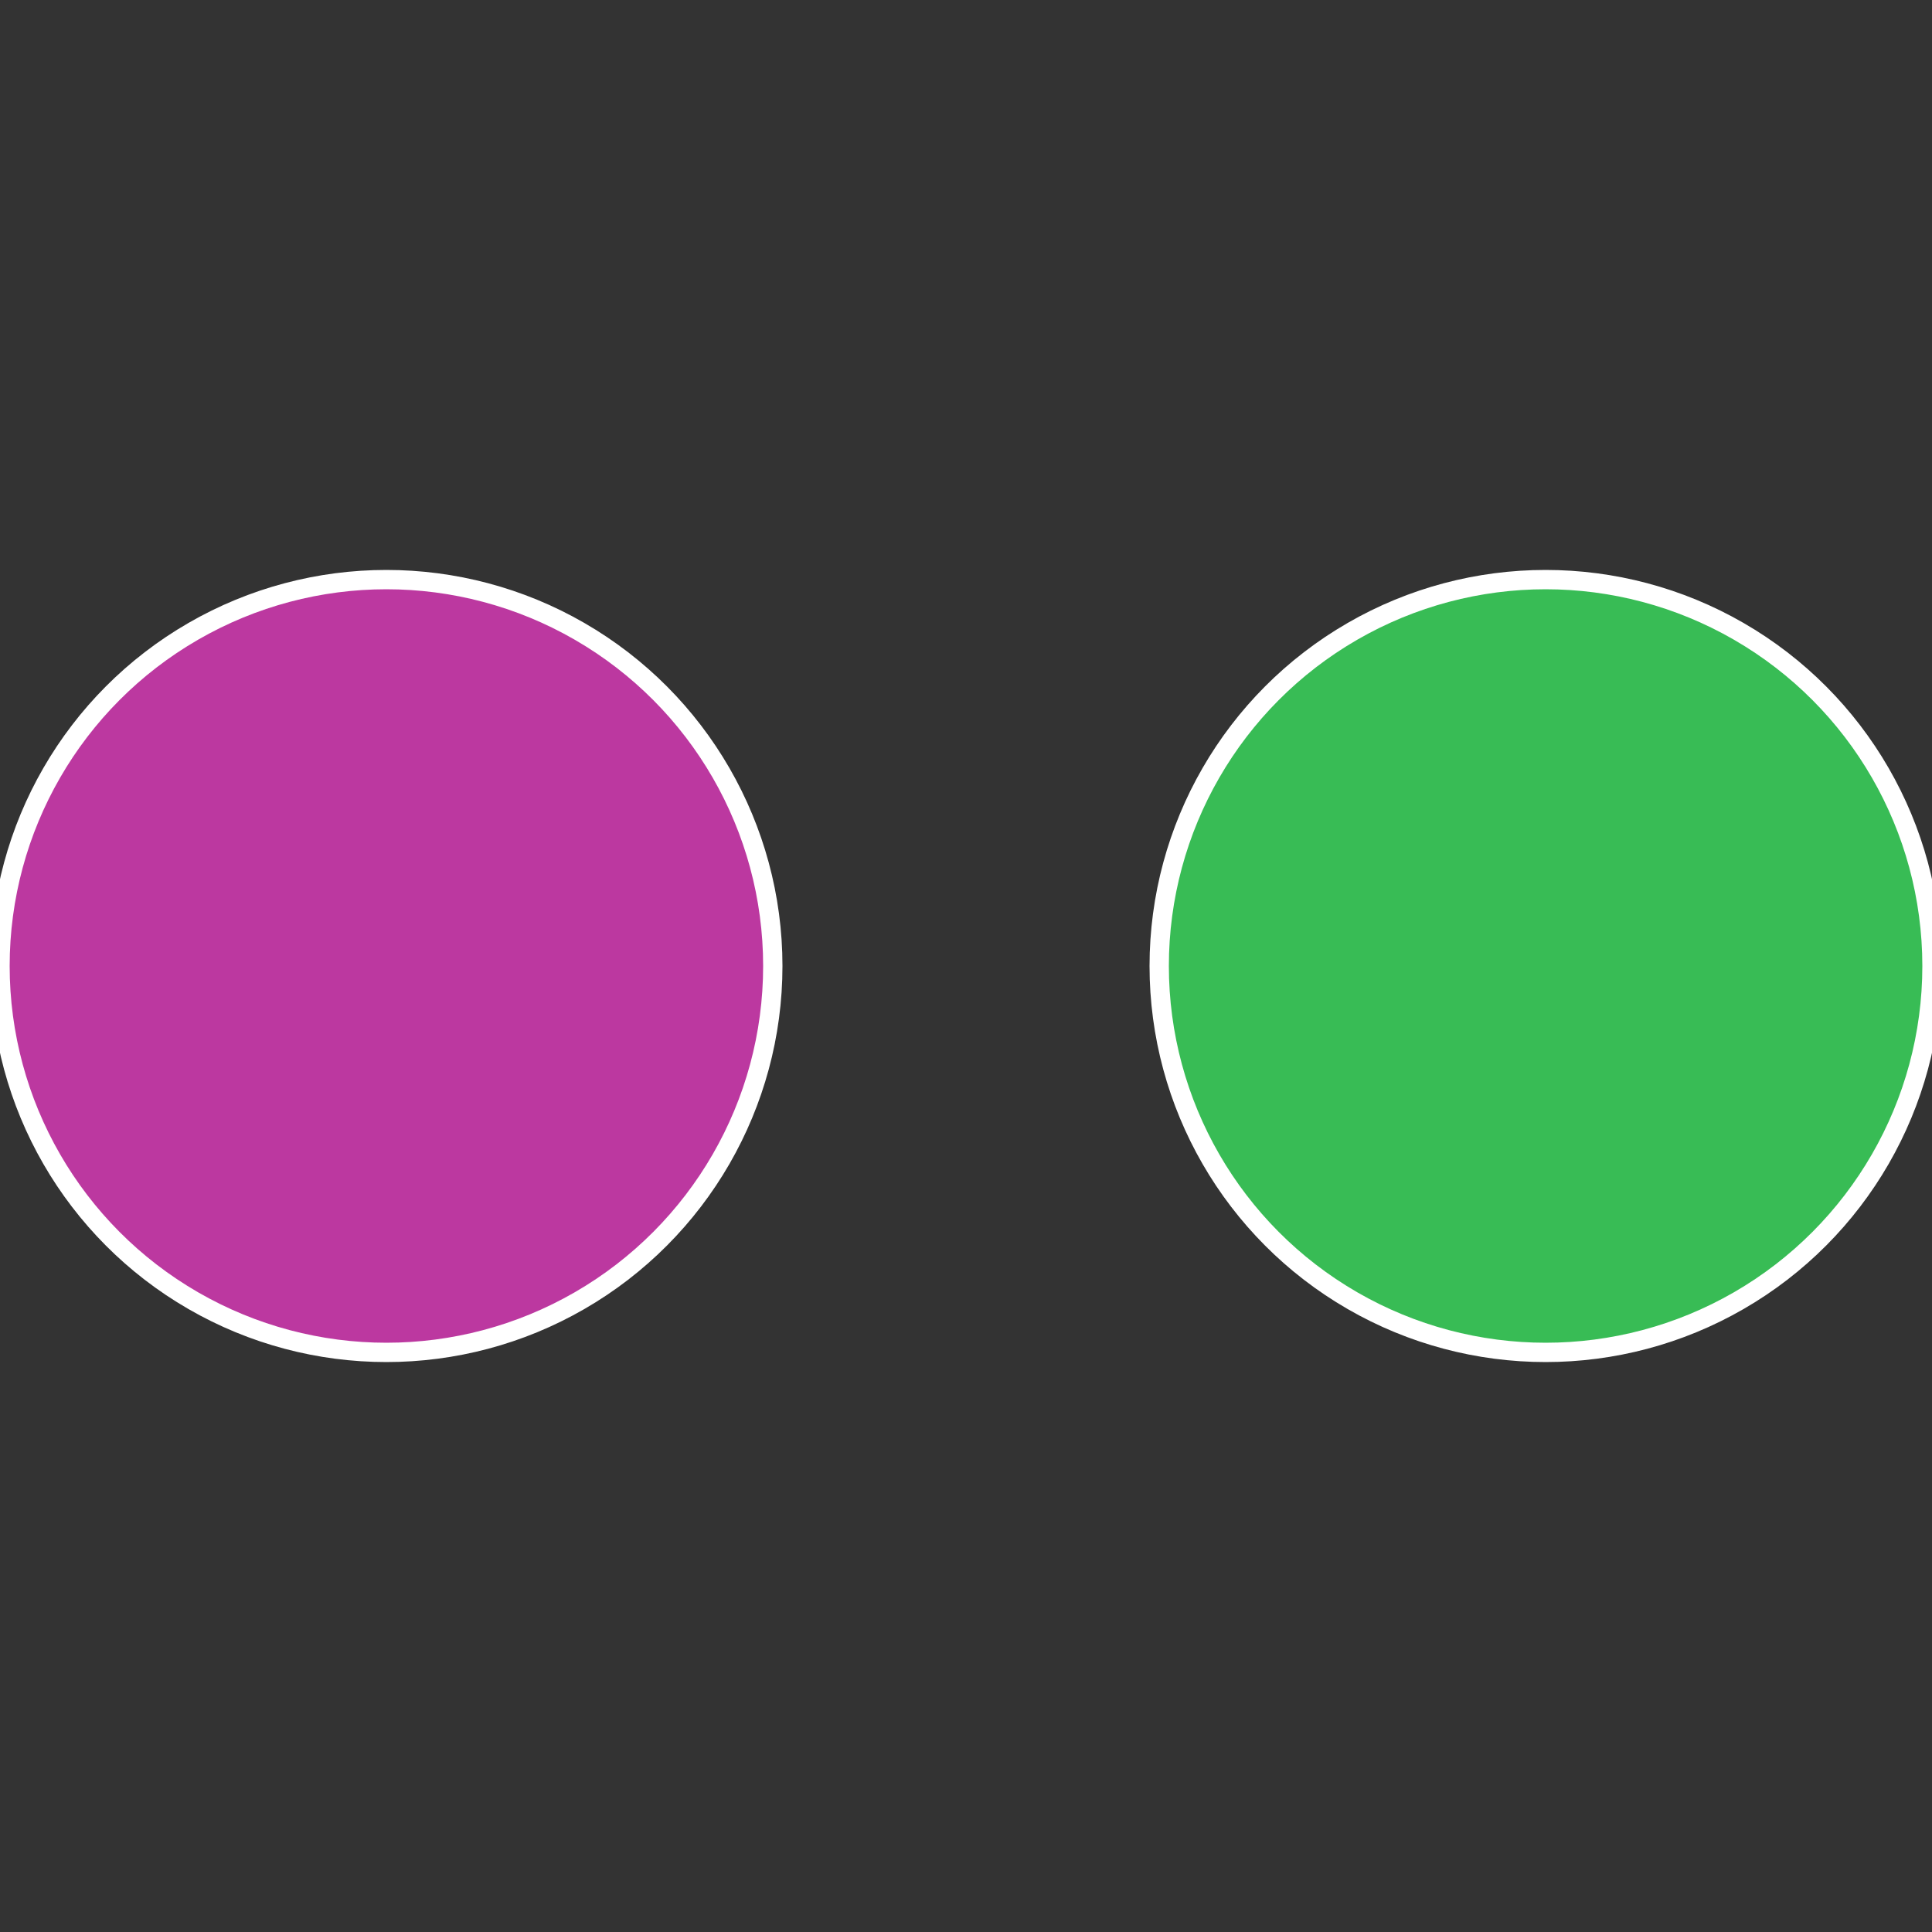 <?xml version="1.0" standalone="no"?>
<svg width="500" height="500" viewBox="-1 -1 2 2" xmlns="http://www.w3.org/2000/svg">
 
                <rect x="-1" y="-1" width="2" height="2" fill="#333333" stroke="none"/>
 
                <circle cx="0.6" cy="0" r="0.4" fill="#38bc55" stroke="#fff" stroke-width="1%" />
             
                <circle cx="-0.6" cy="7.3478807948841E-17" r="0.4" fill="#bc38a0" stroke="#fff" stroke-width="1%" />
            </svg>
